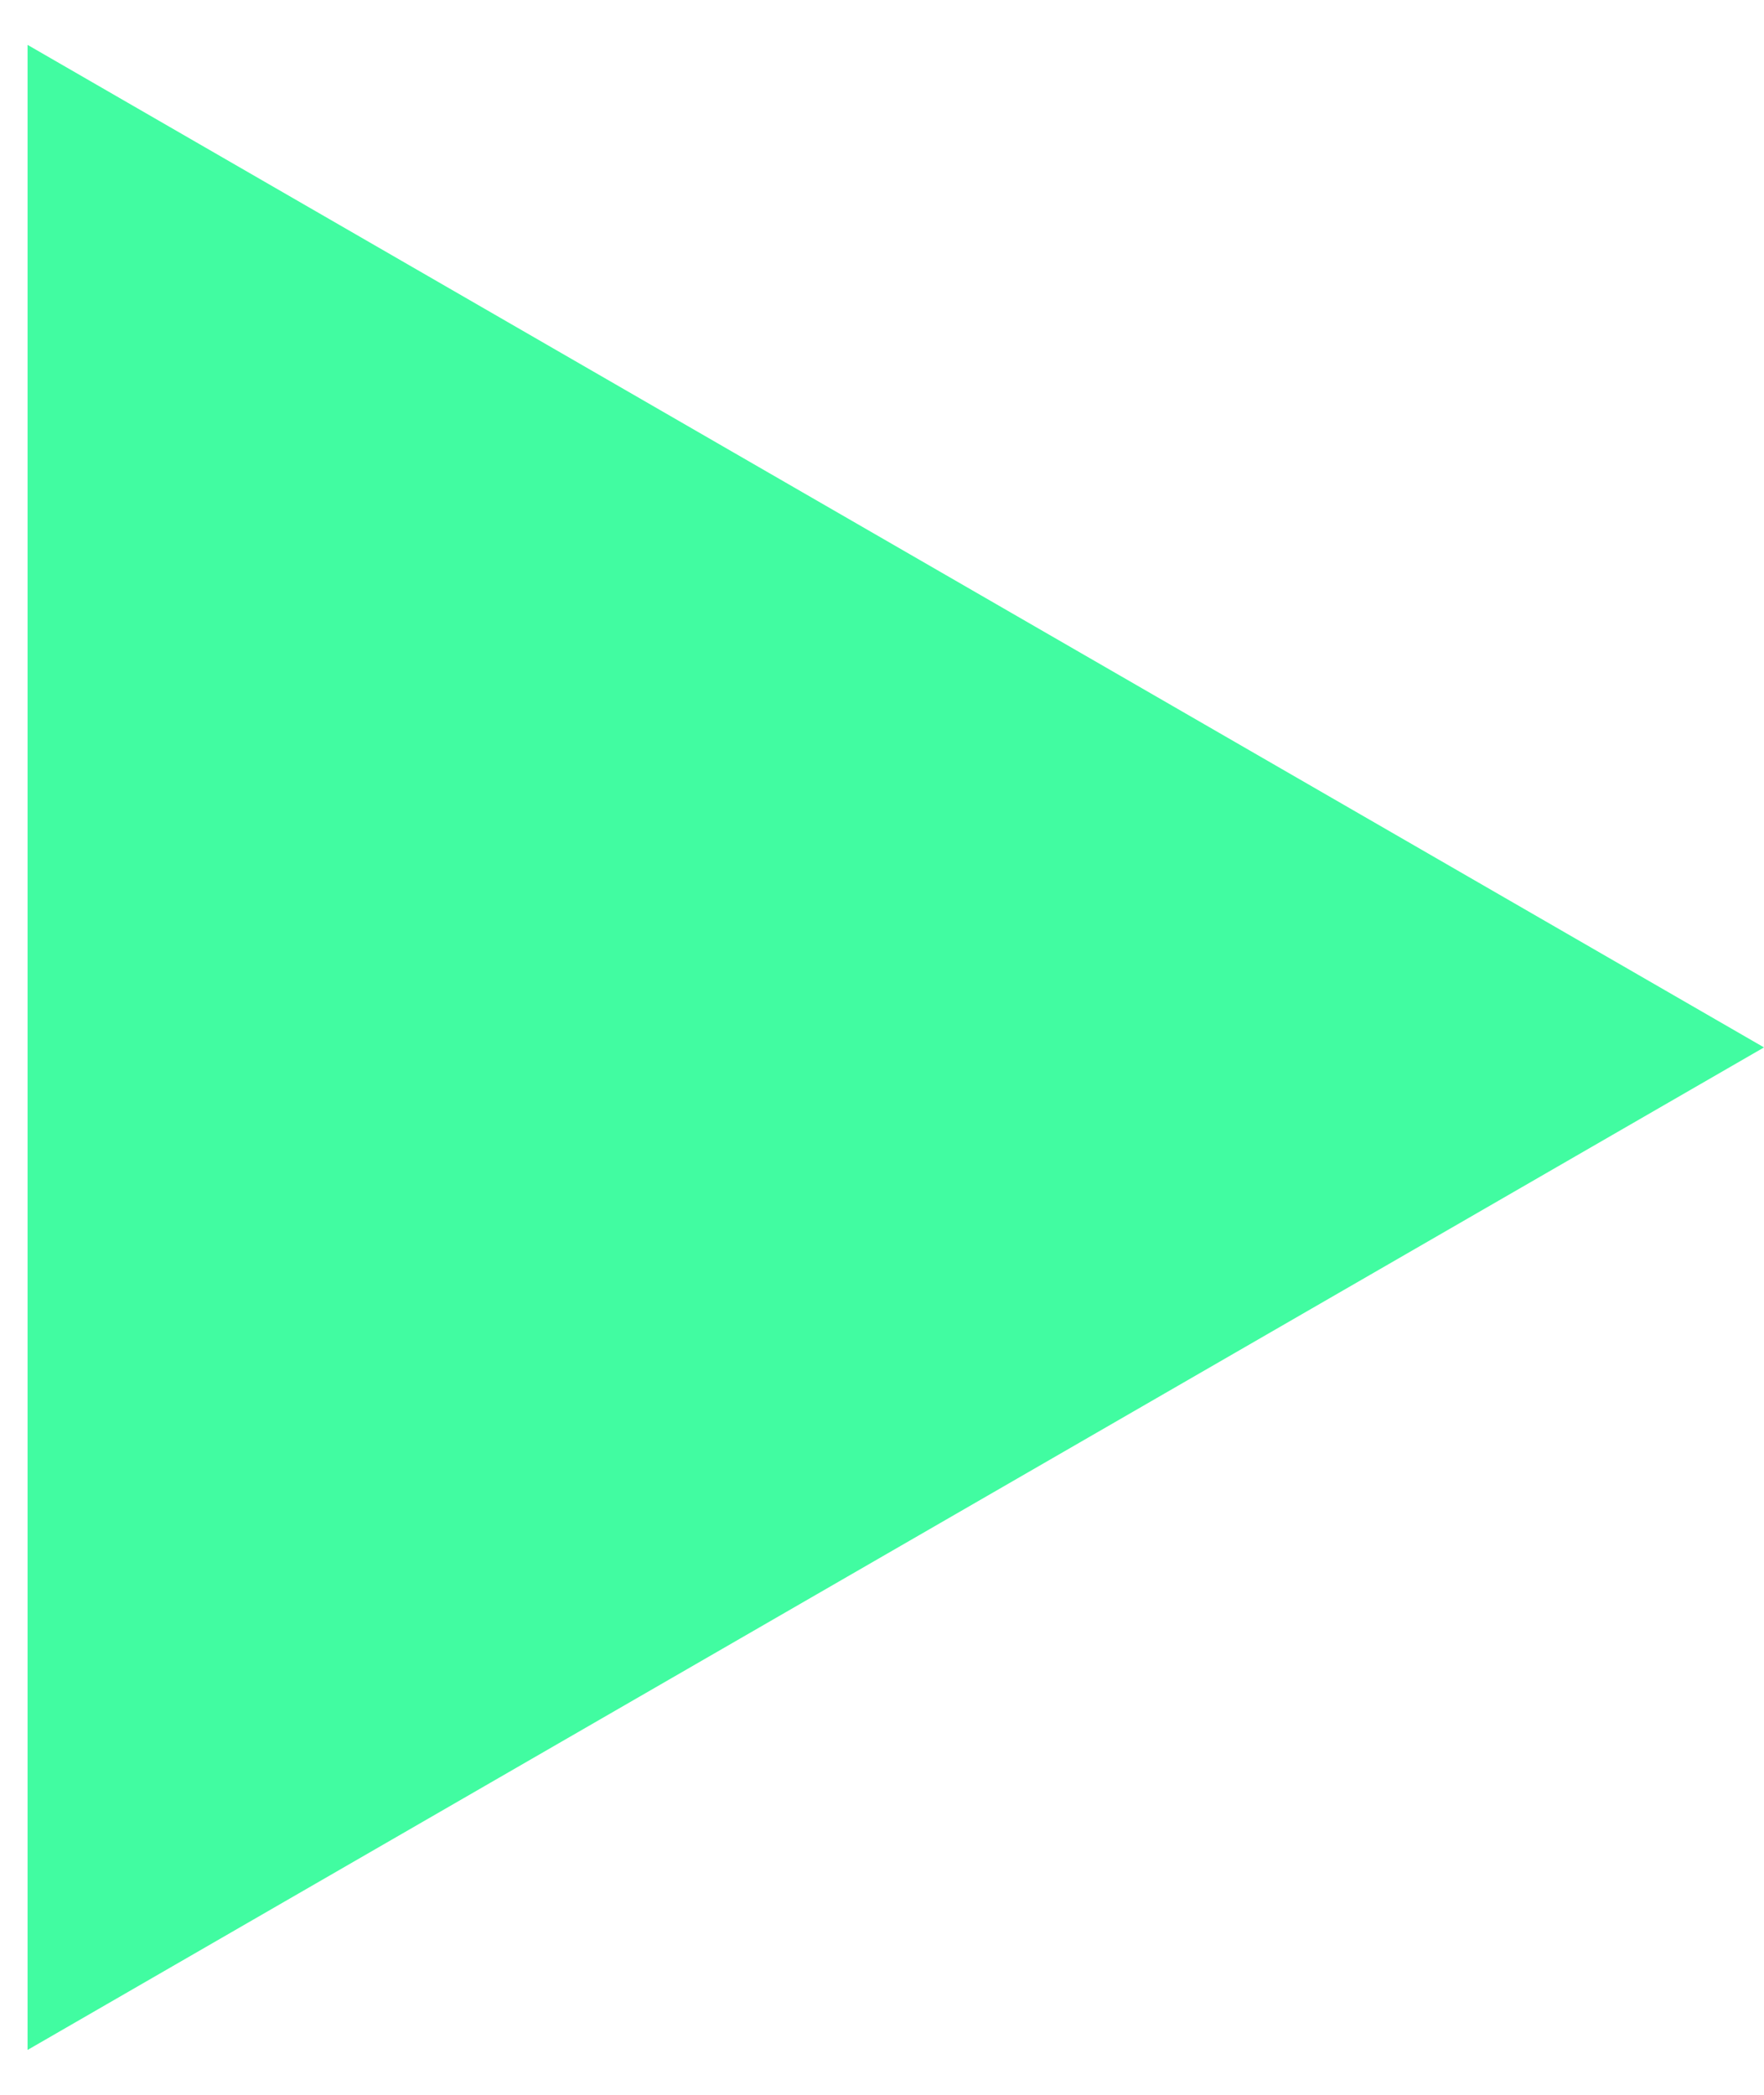 <?xml version="1.0" encoding="UTF-8"?> <svg xmlns="http://www.w3.org/2000/svg" width="16" height="19" viewBox="0 0 16 19" fill="none"> <path d="M16 9.5L0.25 18.593L0.25 0.407L16 9.5Z" fill="#41FCA1"></path> </svg> 